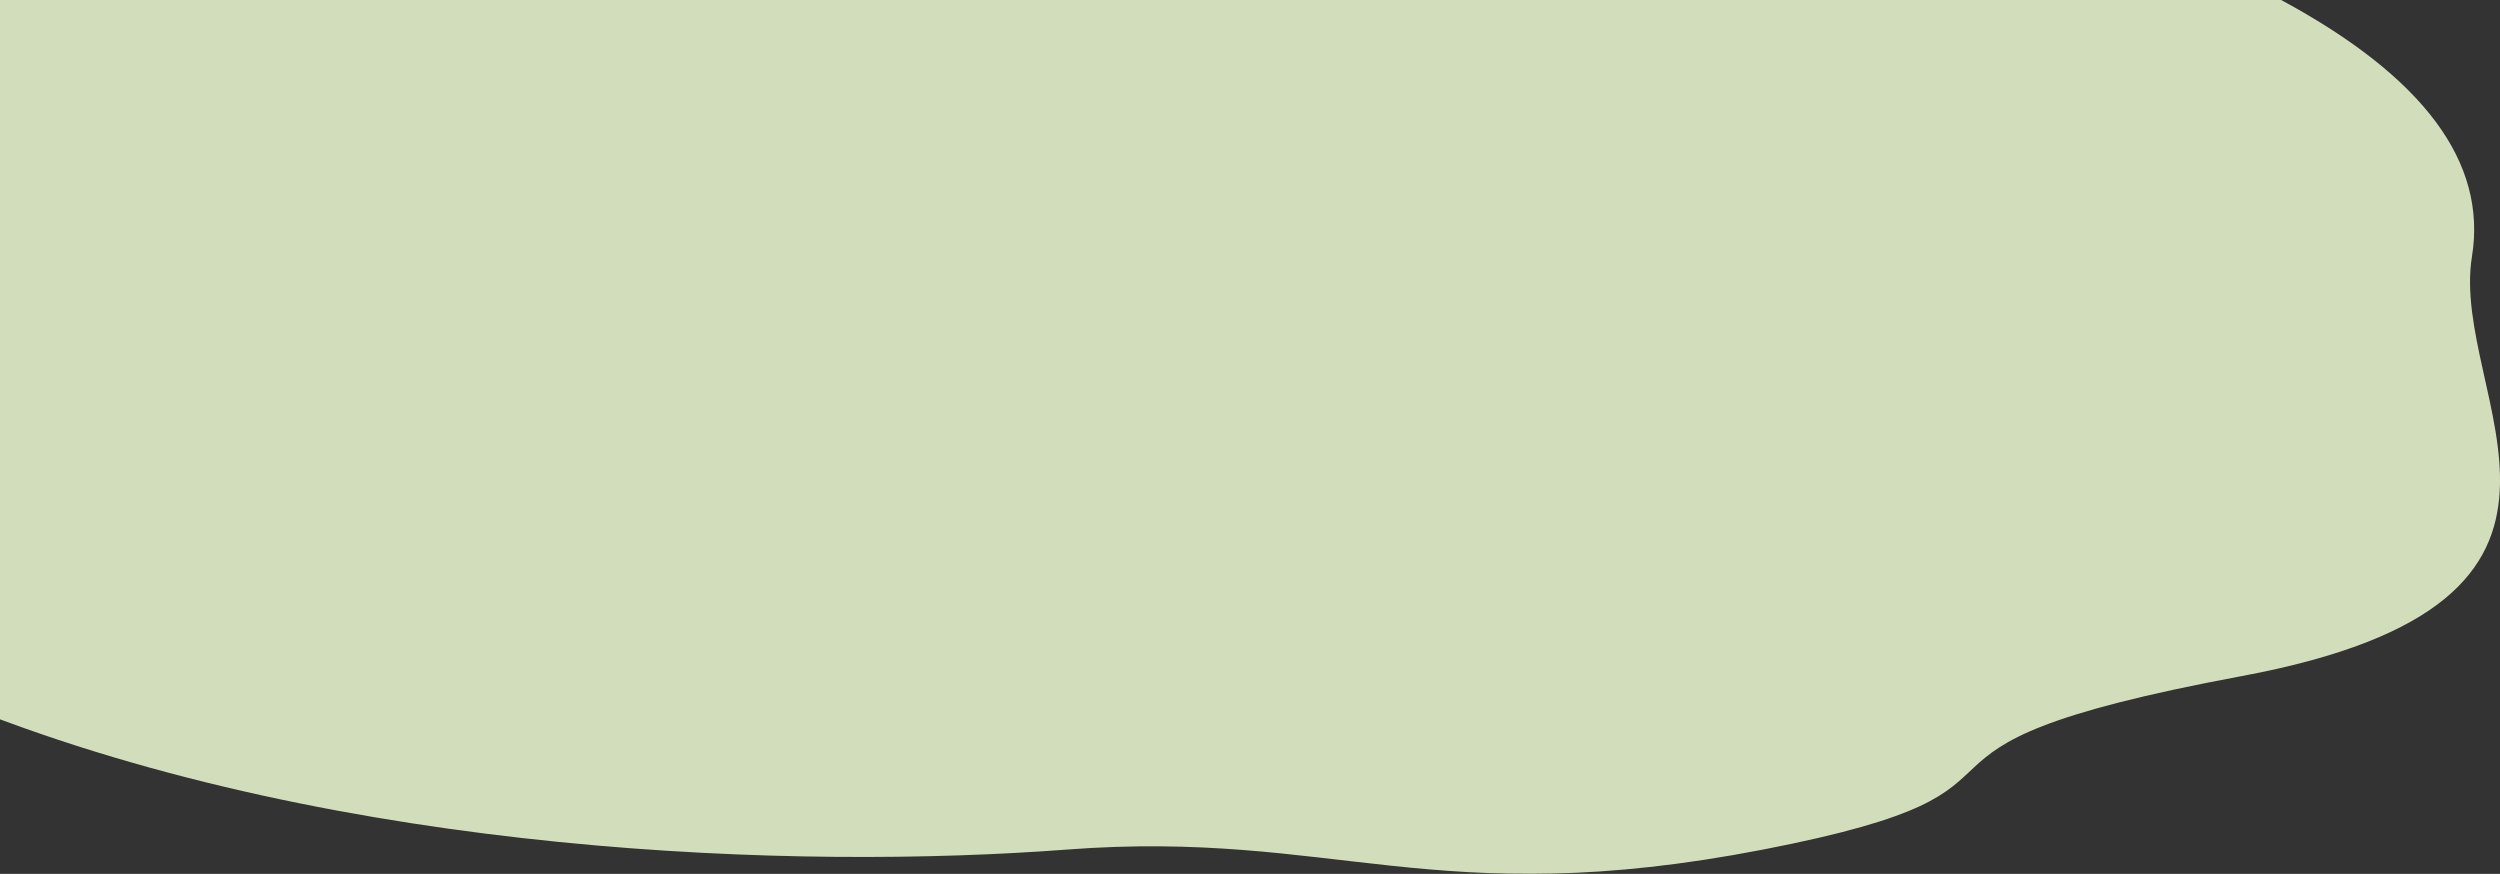<?xml version="1.0" encoding="UTF-8"?>
<svg width="864px" height="302px" viewBox="0 0 864 302" version="1.1" xmlns="http://www.w3.org/2000/svg" xmlns:xlink="http://www.w3.org/1999/xlink">
    <rect x="0" y="0" width="864" height="302" fill="#333333" stroke="none"/>
    <!-- Generator: Sketch 61.2 (89653) - https://sketch.com -->
    <title>Path 5</title>
    <desc>Created with Sketch.</desc>
    <g id="農村廚房介紹頁" stroke="none" stroke-width="1" fill="none" fill-rule="evenodd" opacity="0.9">
        <g transform="translate(0, -158)" fill="#E3F1CA" id="Path-5">
            <path d="M-147,158 L788.368,158 C837.601,184.554 859.582,214.099 854.311,246.634 C846.406,295.436 914.307,365.642 774.75,391.652 C635.192,417.661 722.939,429.592 609.362,451.602 C495.785,473.612 461.104,444.587 368.849,451.602 C276.594,458.617 119.193,453.995 -10.816,402.436 C-11.568,366.494 -56.962,285.015 -147,158 Z"></path>
        </g>
    </g>
</svg>